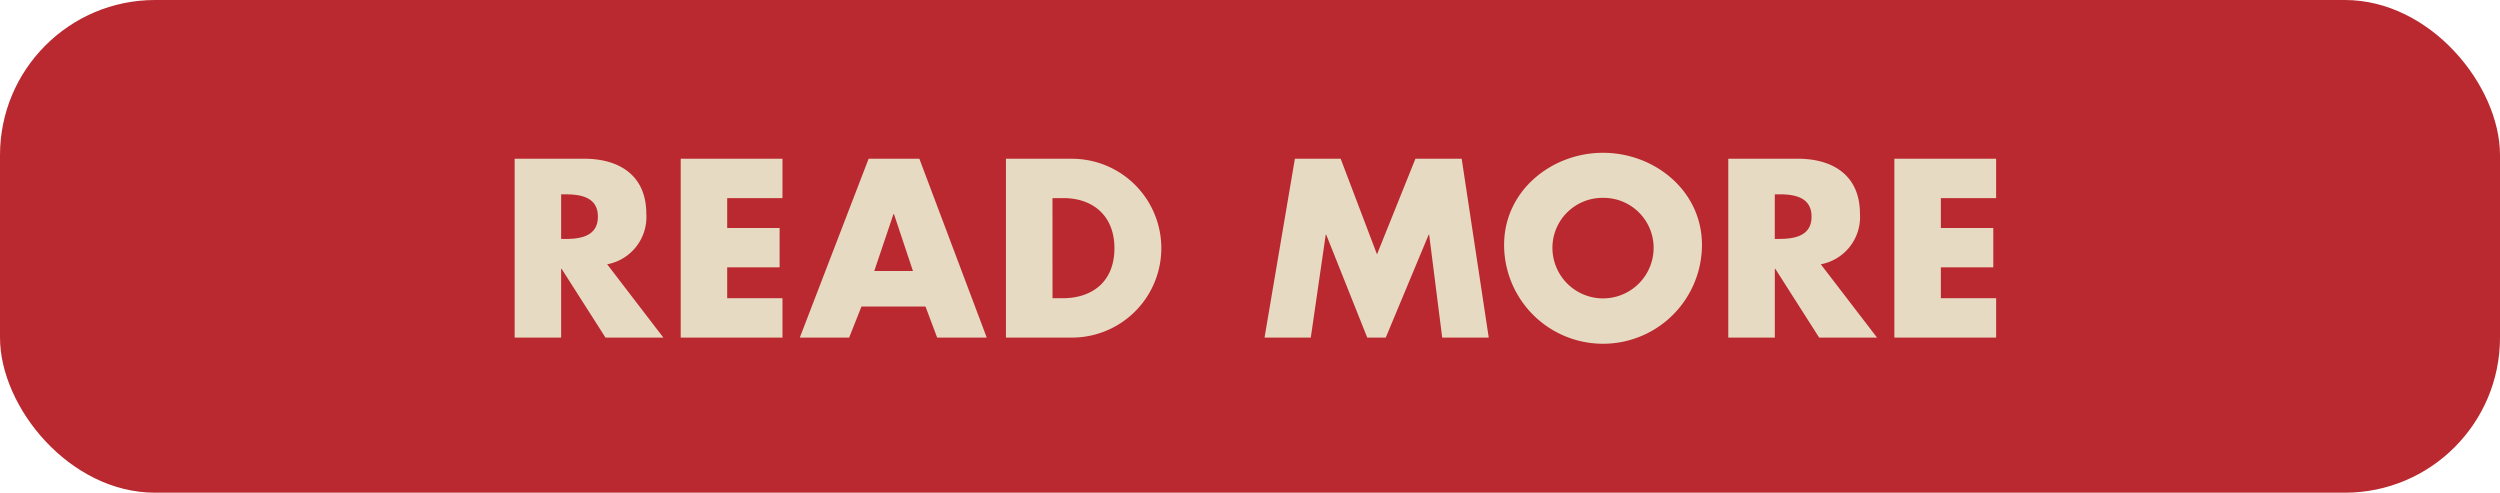 <svg xmlns="http://www.w3.org/2000/svg" width="274" height="54" viewBox="0 0 274 54"><rect width="274" height="54" rx="17" fill="#ba292f"/><path d="M106.046,18.966a5.27,5.27,0,0,0,4.29-5.538c0-4.186-2.938-6.032-6.812-6.032H95.906V27H101V19.46h.052l4.81,7.54h6.344ZM101,11.3h.494c1.664,0,3.536.312,3.536,2.444s-1.872,2.444-3.536,2.444H101Zm24.258.416V7.4H114.106V27H125.26V22.684H119.2V19.3h5.746V14.988H119.2V11.712Zm15.678,11.882L142.212,27h5.434L140.262,7.4H134.7L127.158,27h5.408l1.352-3.406Zm-1.378-3.9h-4.238l2.106-6.24h.052ZM149.752,27h7.228a9.8,9.8,0,1,0,0-19.6h-7.228Zm5.1-15.288h1.2c3.276,0,5.59,1.976,5.59,5.486,0,3.822-2.6,5.486-5.642,5.486h-1.144ZM178.092,27h5.07L184.8,15.716h.052L189.35,27h2.028l4.706-11.284h.052L197.566,27h5.1L199.7,7.4h-5.07l-4.212,10.478L186.438,7.4H181.42Zm37.1-20.254c-5.642,0-10.842,4.16-10.842,10.088a10.842,10.842,0,0,0,21.684,0C226.036,10.906,220.836,6.746,215.194,6.746Zm0,4.94a5.48,5.48,0,0,1,5.538,5.174,5.546,5.546,0,1,1-11.076,0A5.48,5.48,0,0,1,215.194,11.686Zm23.868,7.28a5.27,5.27,0,0,0,4.29-5.538c0-4.186-2.938-6.032-6.812-6.032h-7.618V27h5.1V19.46h.052L238.88,27h6.344Zm-5.044-7.67h.494c1.664,0,3.536.312,3.536,2.444s-1.872,2.444-3.536,2.444h-.494Zm24.258.416V7.4H247.122V27h11.154V22.684h-6.058V19.3h5.746V14.988h-5.746V11.712Z" transform="translate(-39.5 10)" fill="#e7dac3"/></svg>